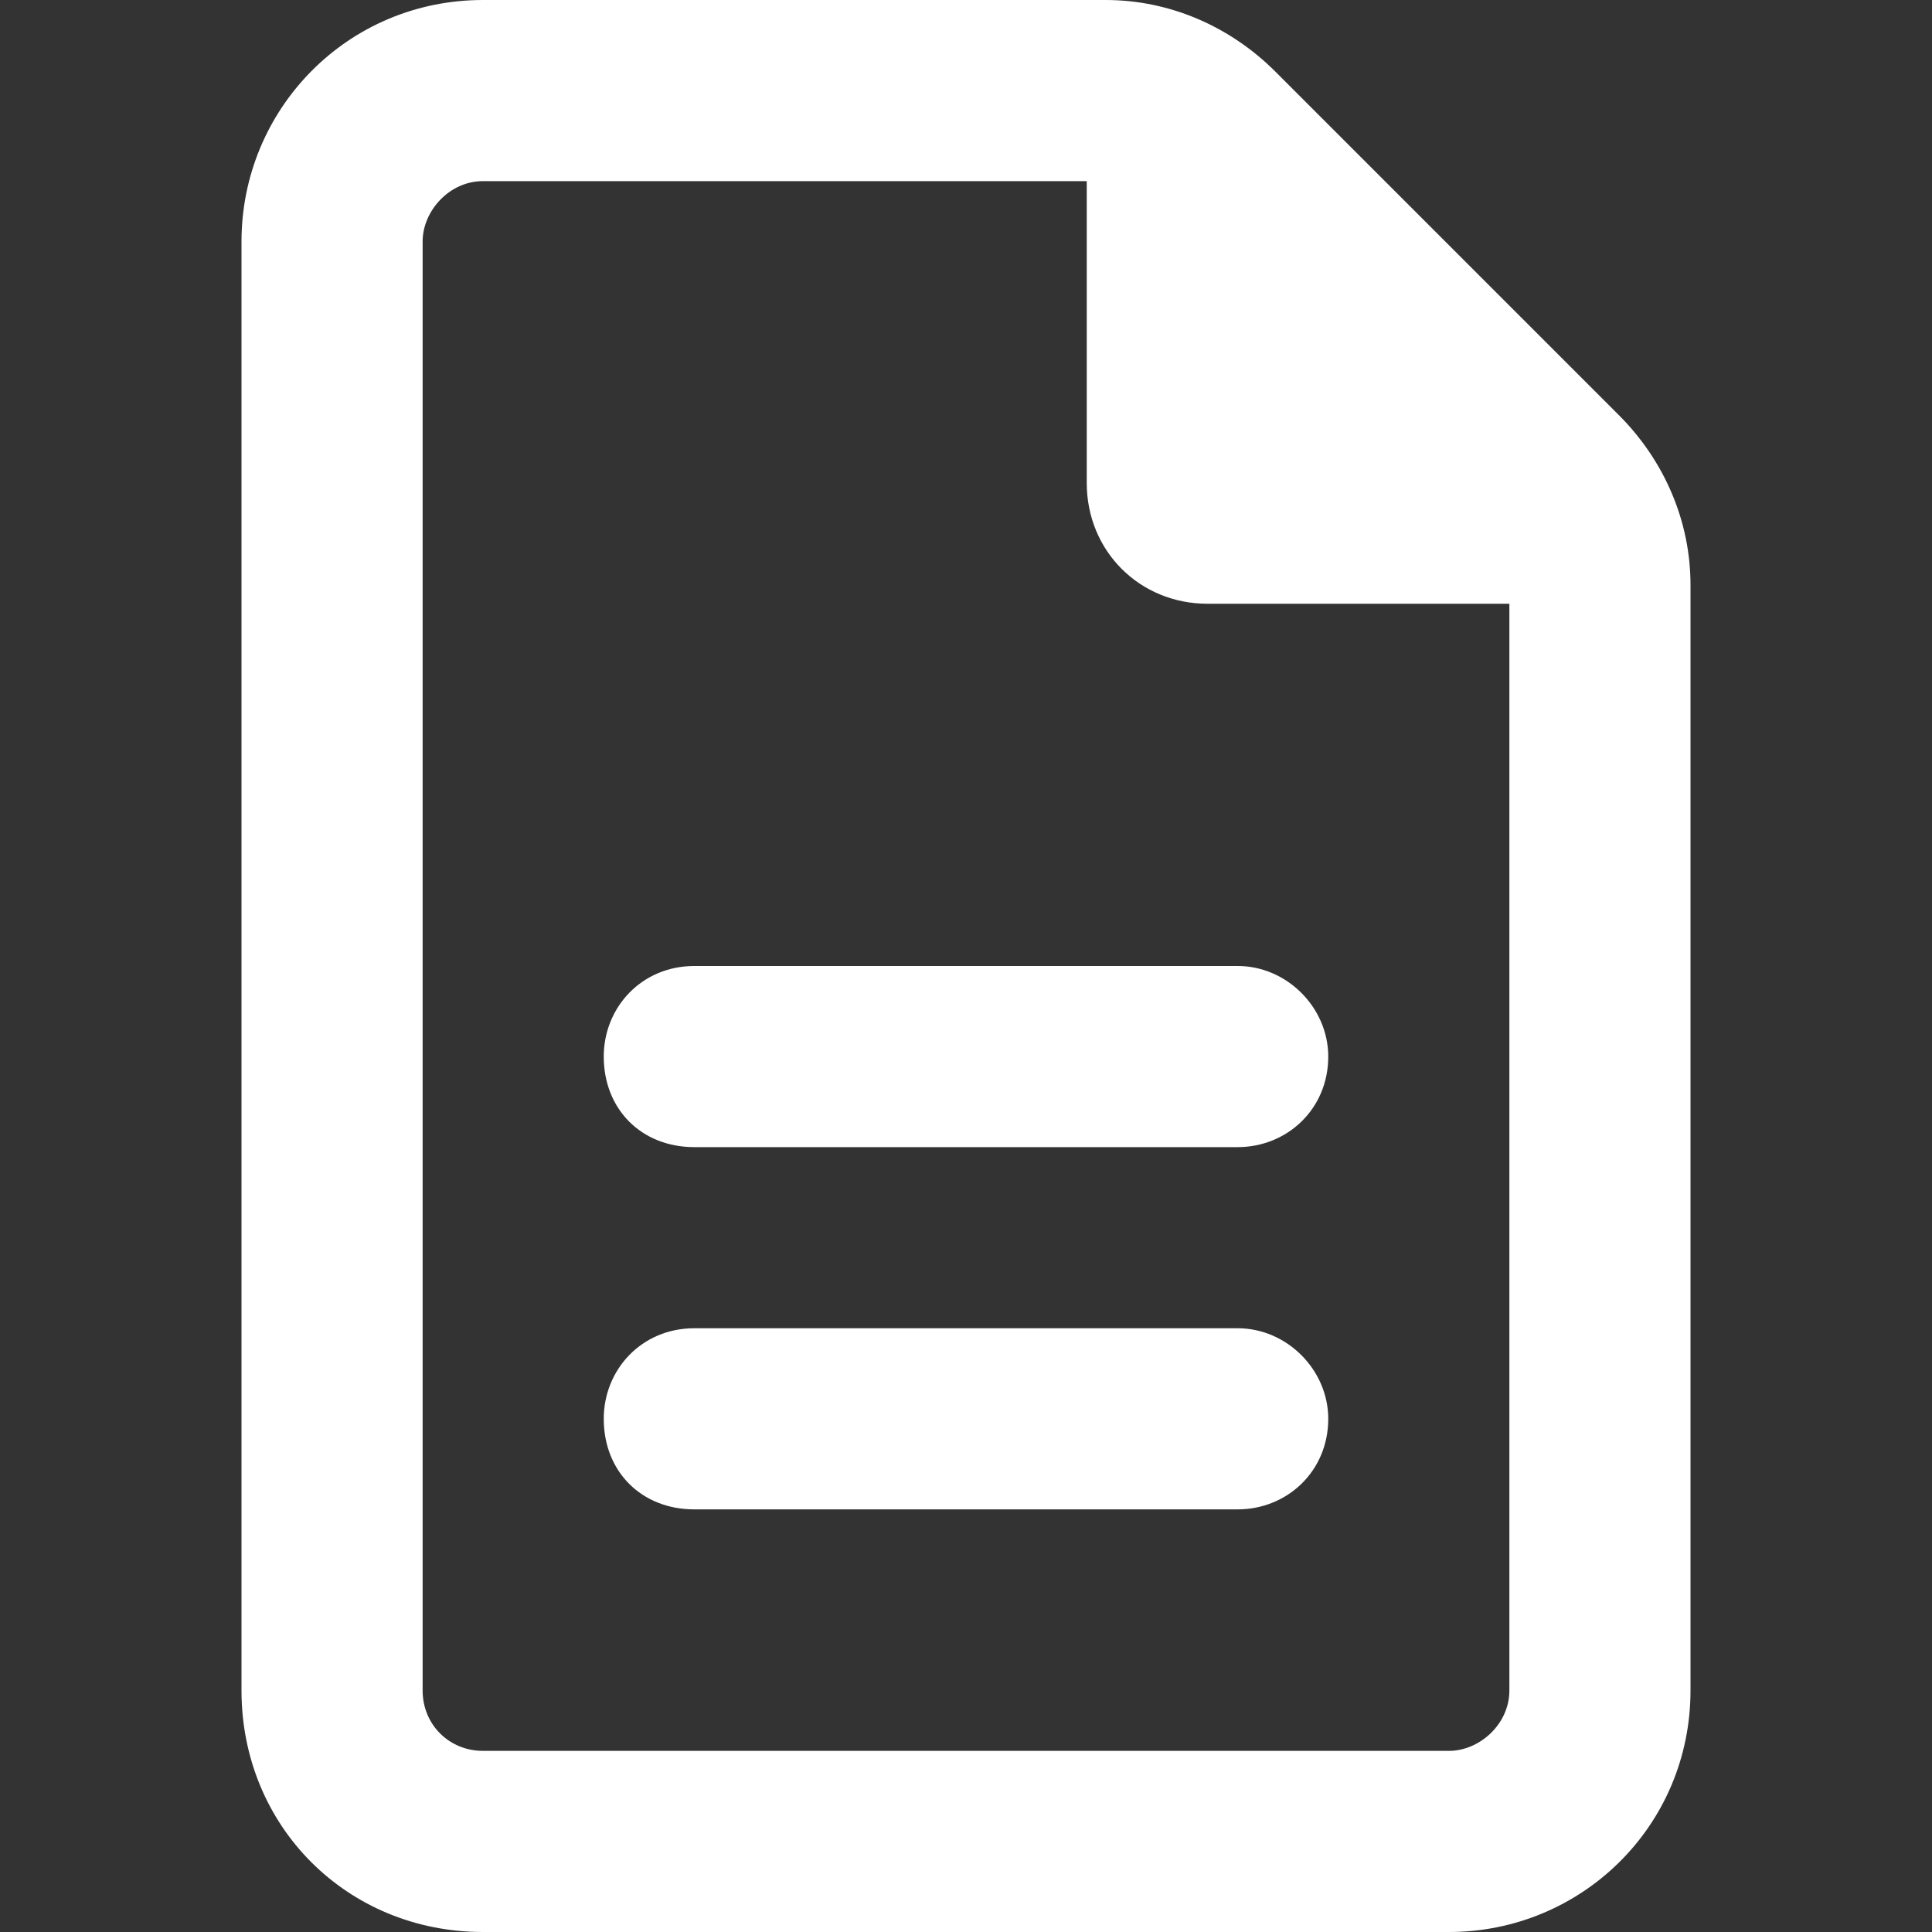 <svg width="48" height="48" viewBox="0 0 48 48" fill="none" xmlns="http://www.w3.org/2000/svg">
<rect x="0" y="0" width="48" height="48" fill="#333333" stroke="none"/>
<path d="M12 43.5H36C36.75 43.5 37.5 42.844 37.5 42V15H30C28.312 15 27 13.688 27 12V4.5H12C11.156 4.5 10.5 5.25 10.5 6V42C10.5 42.844 11.156 43.5 12 43.5ZM12 0H27.469C29.062 0 30.562 0.656 31.688 1.781L40.219 10.312C41.344 11.438 42 12.938 42 14.531V42C42 45.375 39.281 48 36 48H12C8.625 48 6 45.375 6 42V6C6 2.719 8.625 0 12 0ZM17.25 24H30.75C31.969 24 33 25.031 33 26.25C33 27.562 31.969 28.5 30.75 28.5H17.25C15.938 28.5 15 27.562 15 26.25C15 25.031 15.938 24 17.25 24ZM17.25 33H30.75C31.969 33 33 34.031 33 35.25C33 36.562 31.969 37.5 30.75 37.5H17.25C15.938 37.5 15 36.562 15 35.25C15 34.031 15.938 33 17.25 33Z" fill="white"/>
</svg>
